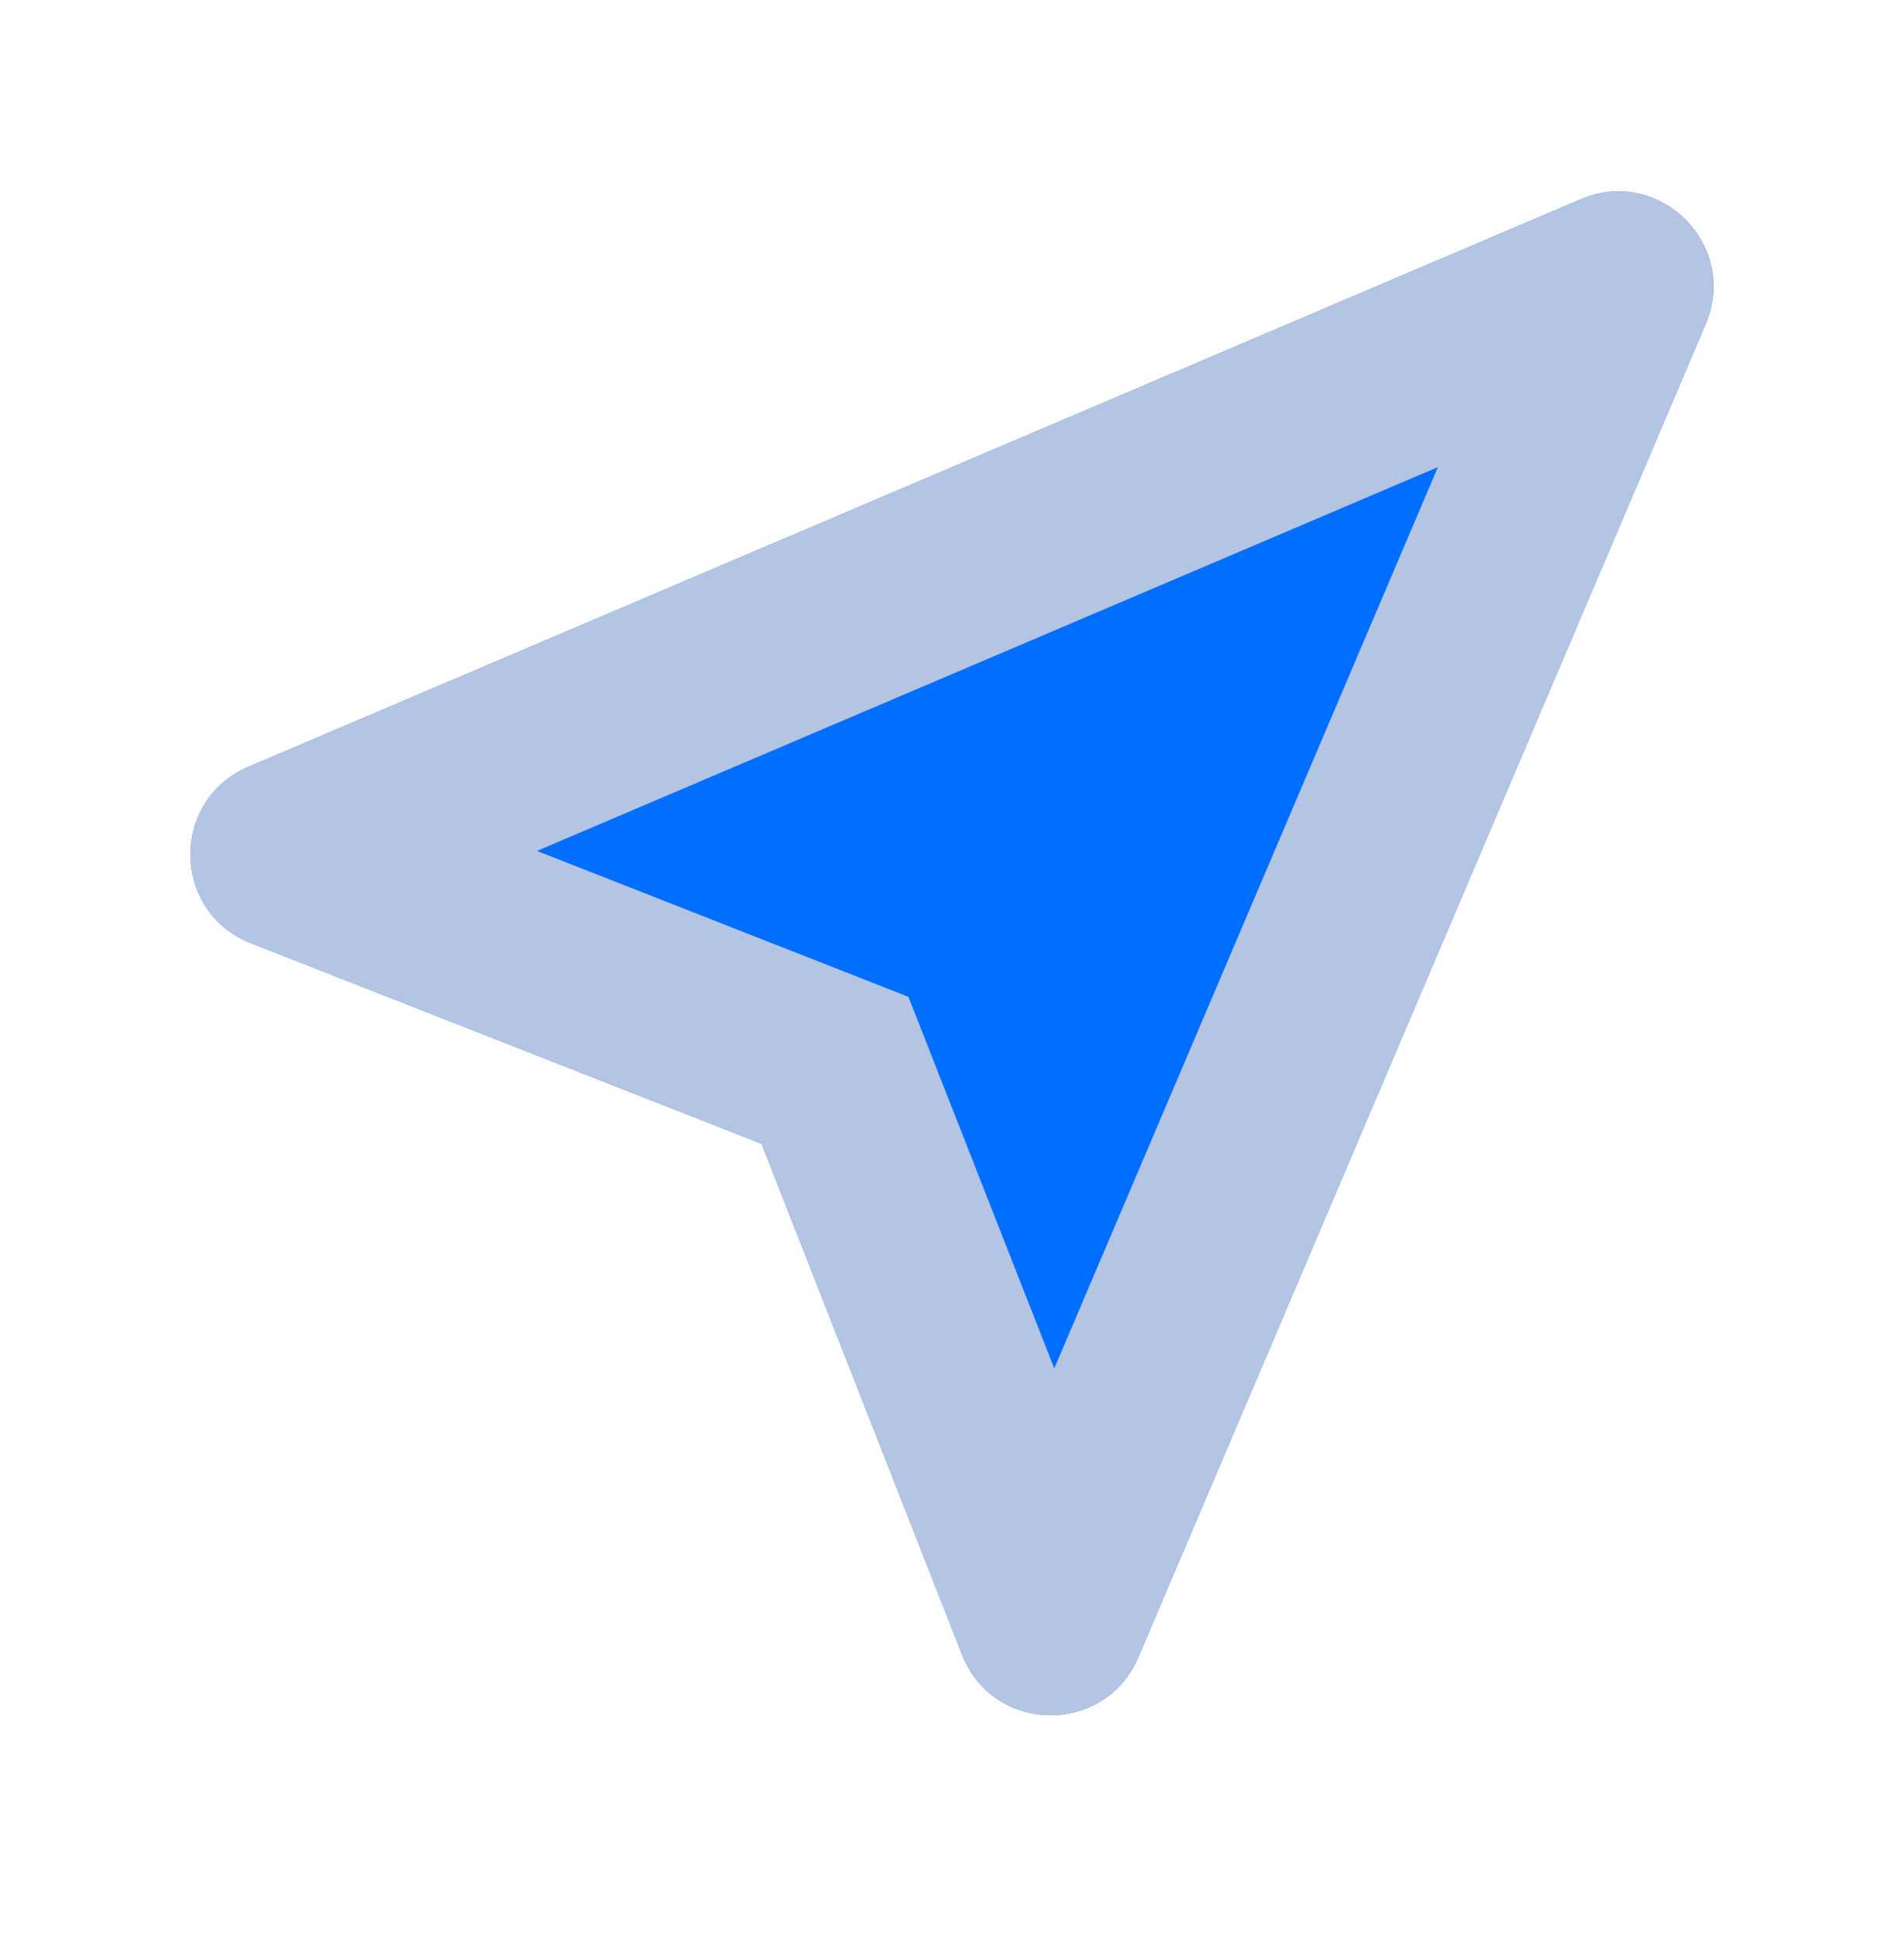 <svg xmlns="http://www.w3.org/2000/svg" width="50" height="51" viewBox="0 0 50 51" fill="none"><g filter="url(#filter0_d_227_154)"><path d="M44.792 8.508L29.893 43.501C29.016 45.559 26.083 45.518 25.265 43.435L19.999 30.022L6.586 24.756C4.503 23.938 4.462 21.005 6.521 20.128L41.513 5.229C43.584 4.347 45.674 6.437 44.792 8.508Z" fill="#006EFF"></path></g><path fill-rule="evenodd" clip-rule="evenodd" d="M29.893 43.501L44.792 8.508C45.674 6.437 43.584 4.347 41.513 5.229L6.521 20.128C4.462 21.005 4.503 23.938 6.586 24.756L19.999 30.022L25.265 43.435C26.083 45.518 29.016 45.559 29.893 43.501ZM14.101 22.335L23.856 26.165L27.686 35.919L37.76 12.261L14.101 22.335Z" fill="#DFDADA" fill-opacity="0.8"></path><defs><filter id="filter0_d_227_154" x="0" y="0.021" width="49.999" height="50" filterUnits="userSpaceOnUse" color-interpolation-filters="sRGB"><feGaussianBlur stdDeviation="2.5"></feGaussianBlur></filter></defs></svg>